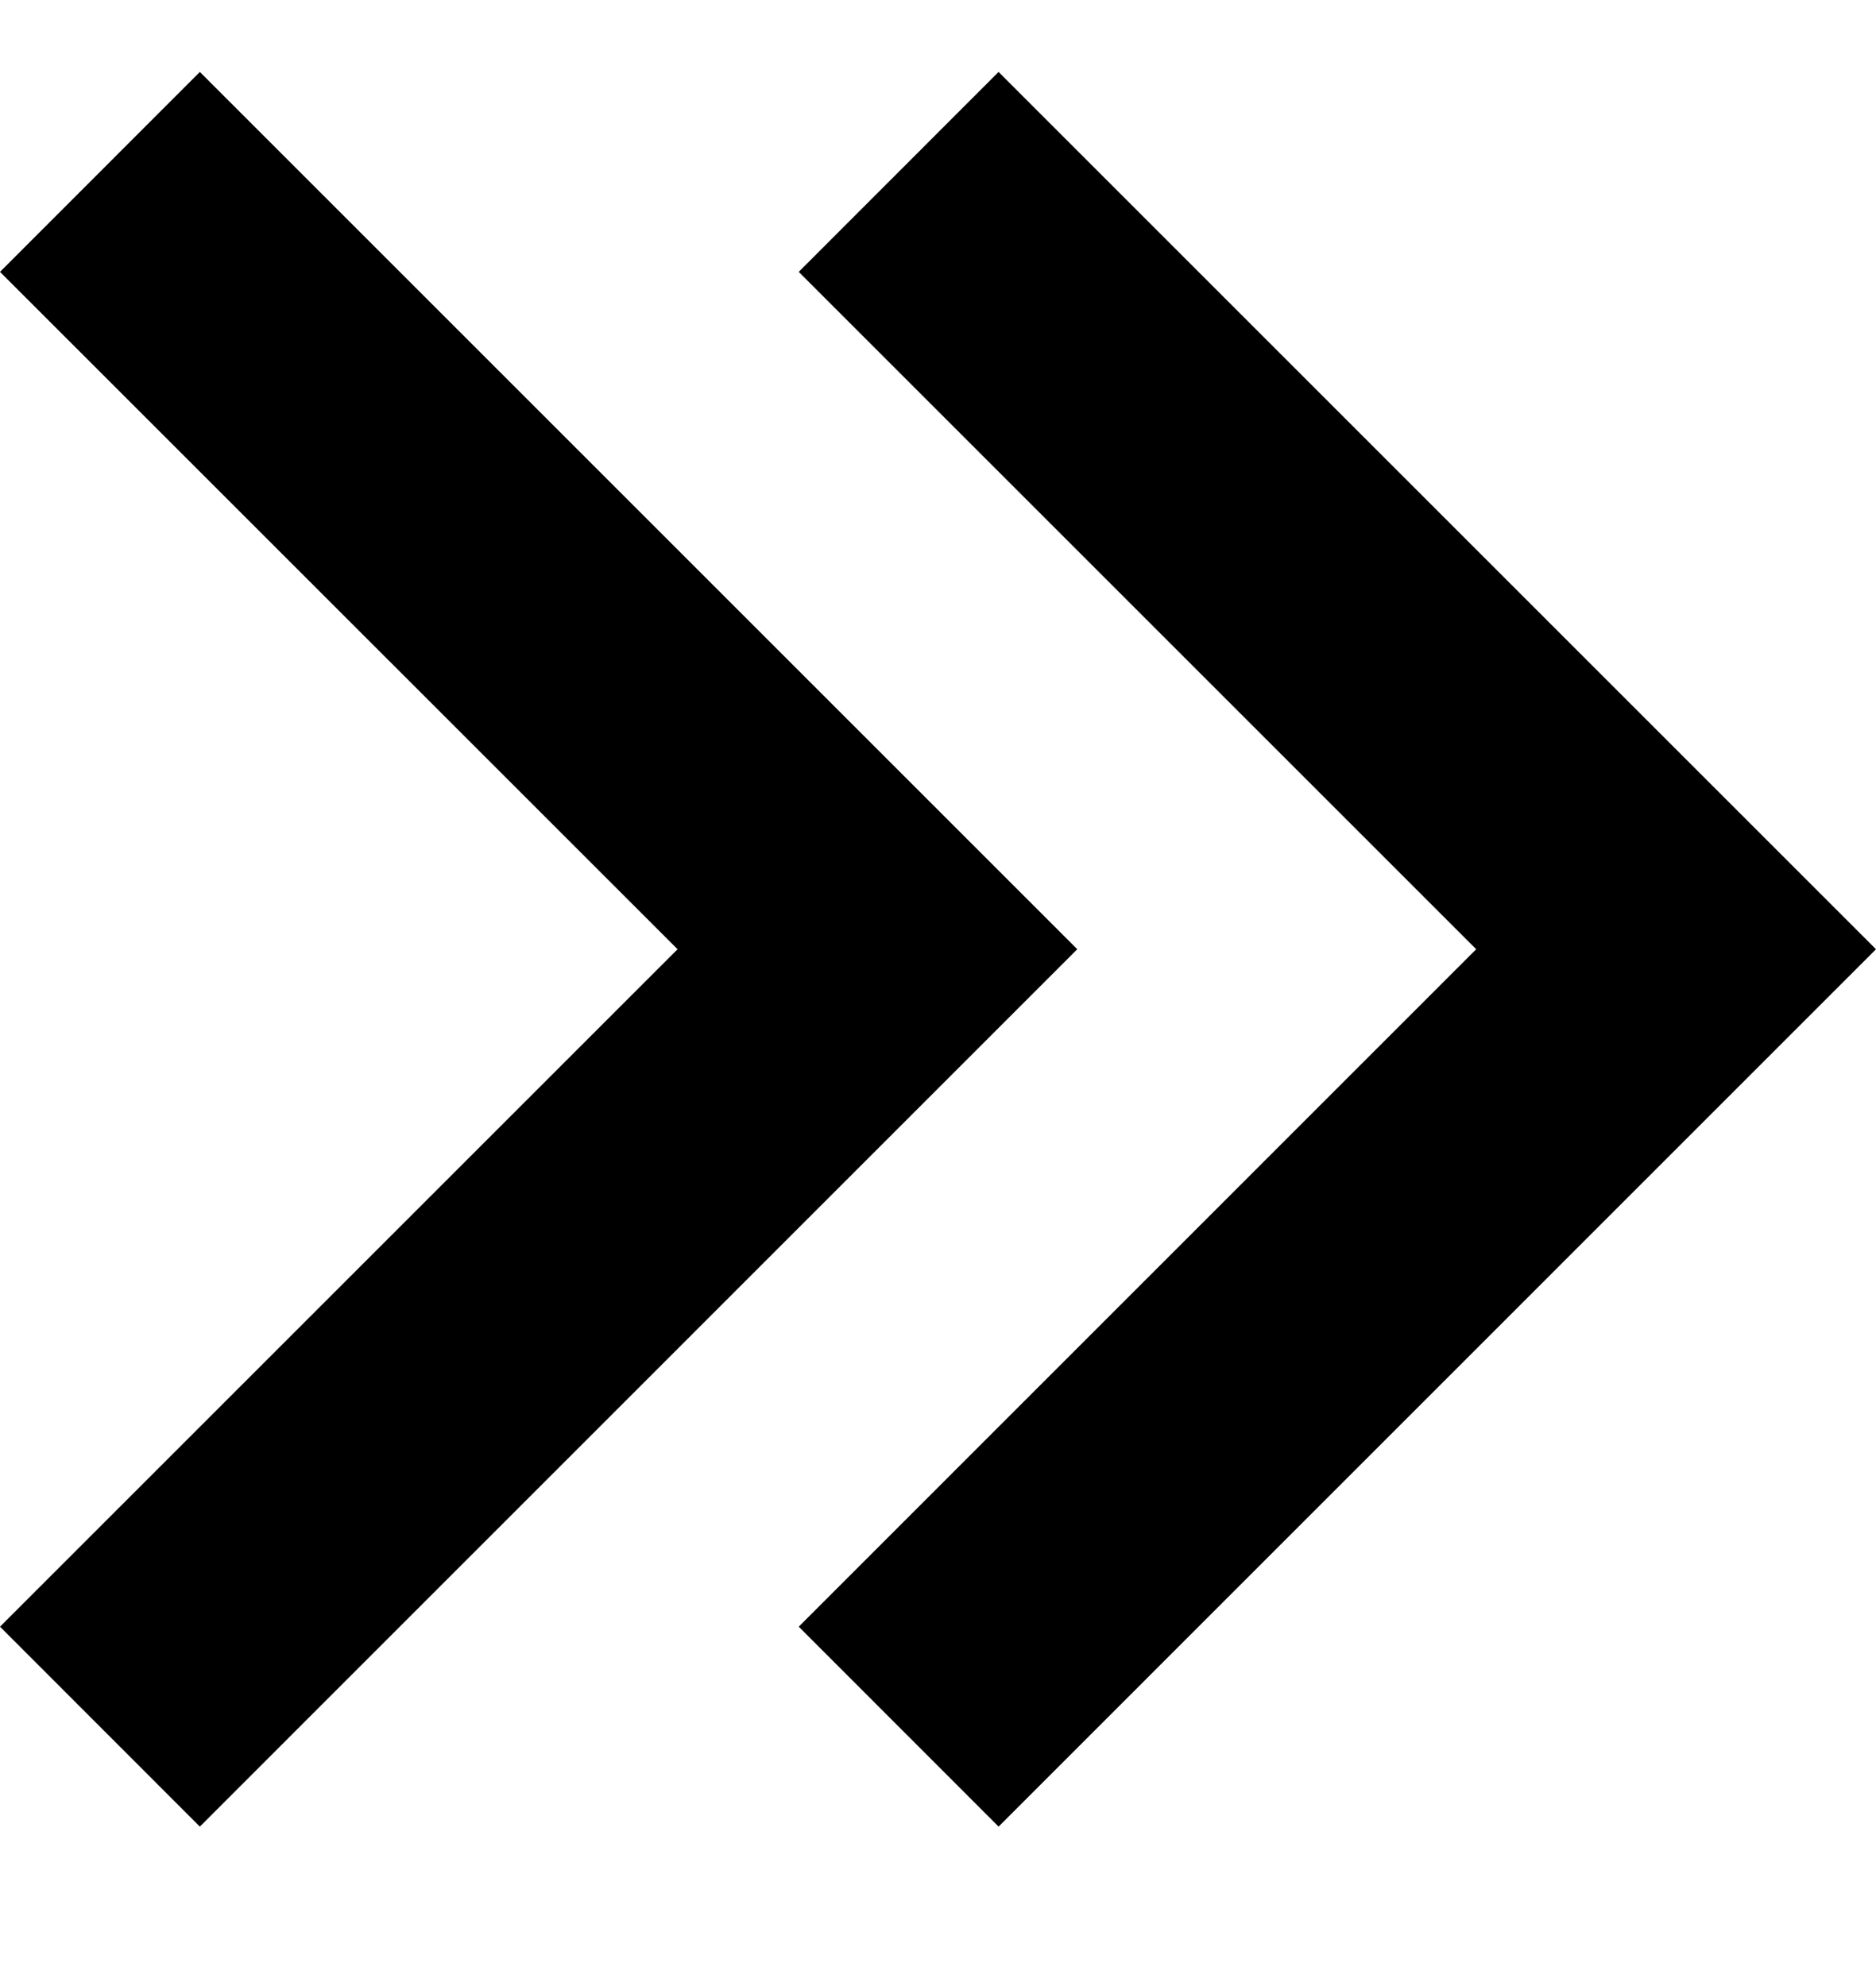 <svg width="17" height="18" viewBox="0 0 17 18" fill="none" xmlns="http://www.w3.org/2000/svg">
<g clip-path="url(#clip0_8197_43107)">
<path d="M17 8.603L9.049 0.652L7.238 2.464L13.377 8.603L7.238 14.743L9.049 16.555L17 8.603ZM9.762 8.603L1.811 0.652L-7.91752e-08 2.464L6.14 8.603L-6.15932e-07 14.743L1.811 16.555L9.762 8.603Z" fill="black"/>
</g>
<defs>
<clipPath id="clip0_8197_43107">
<rect width="17" height="17" fill="white" transform="translate(17 0.104) rotate(90)"/>
</clipPath>
</defs>
</svg>
